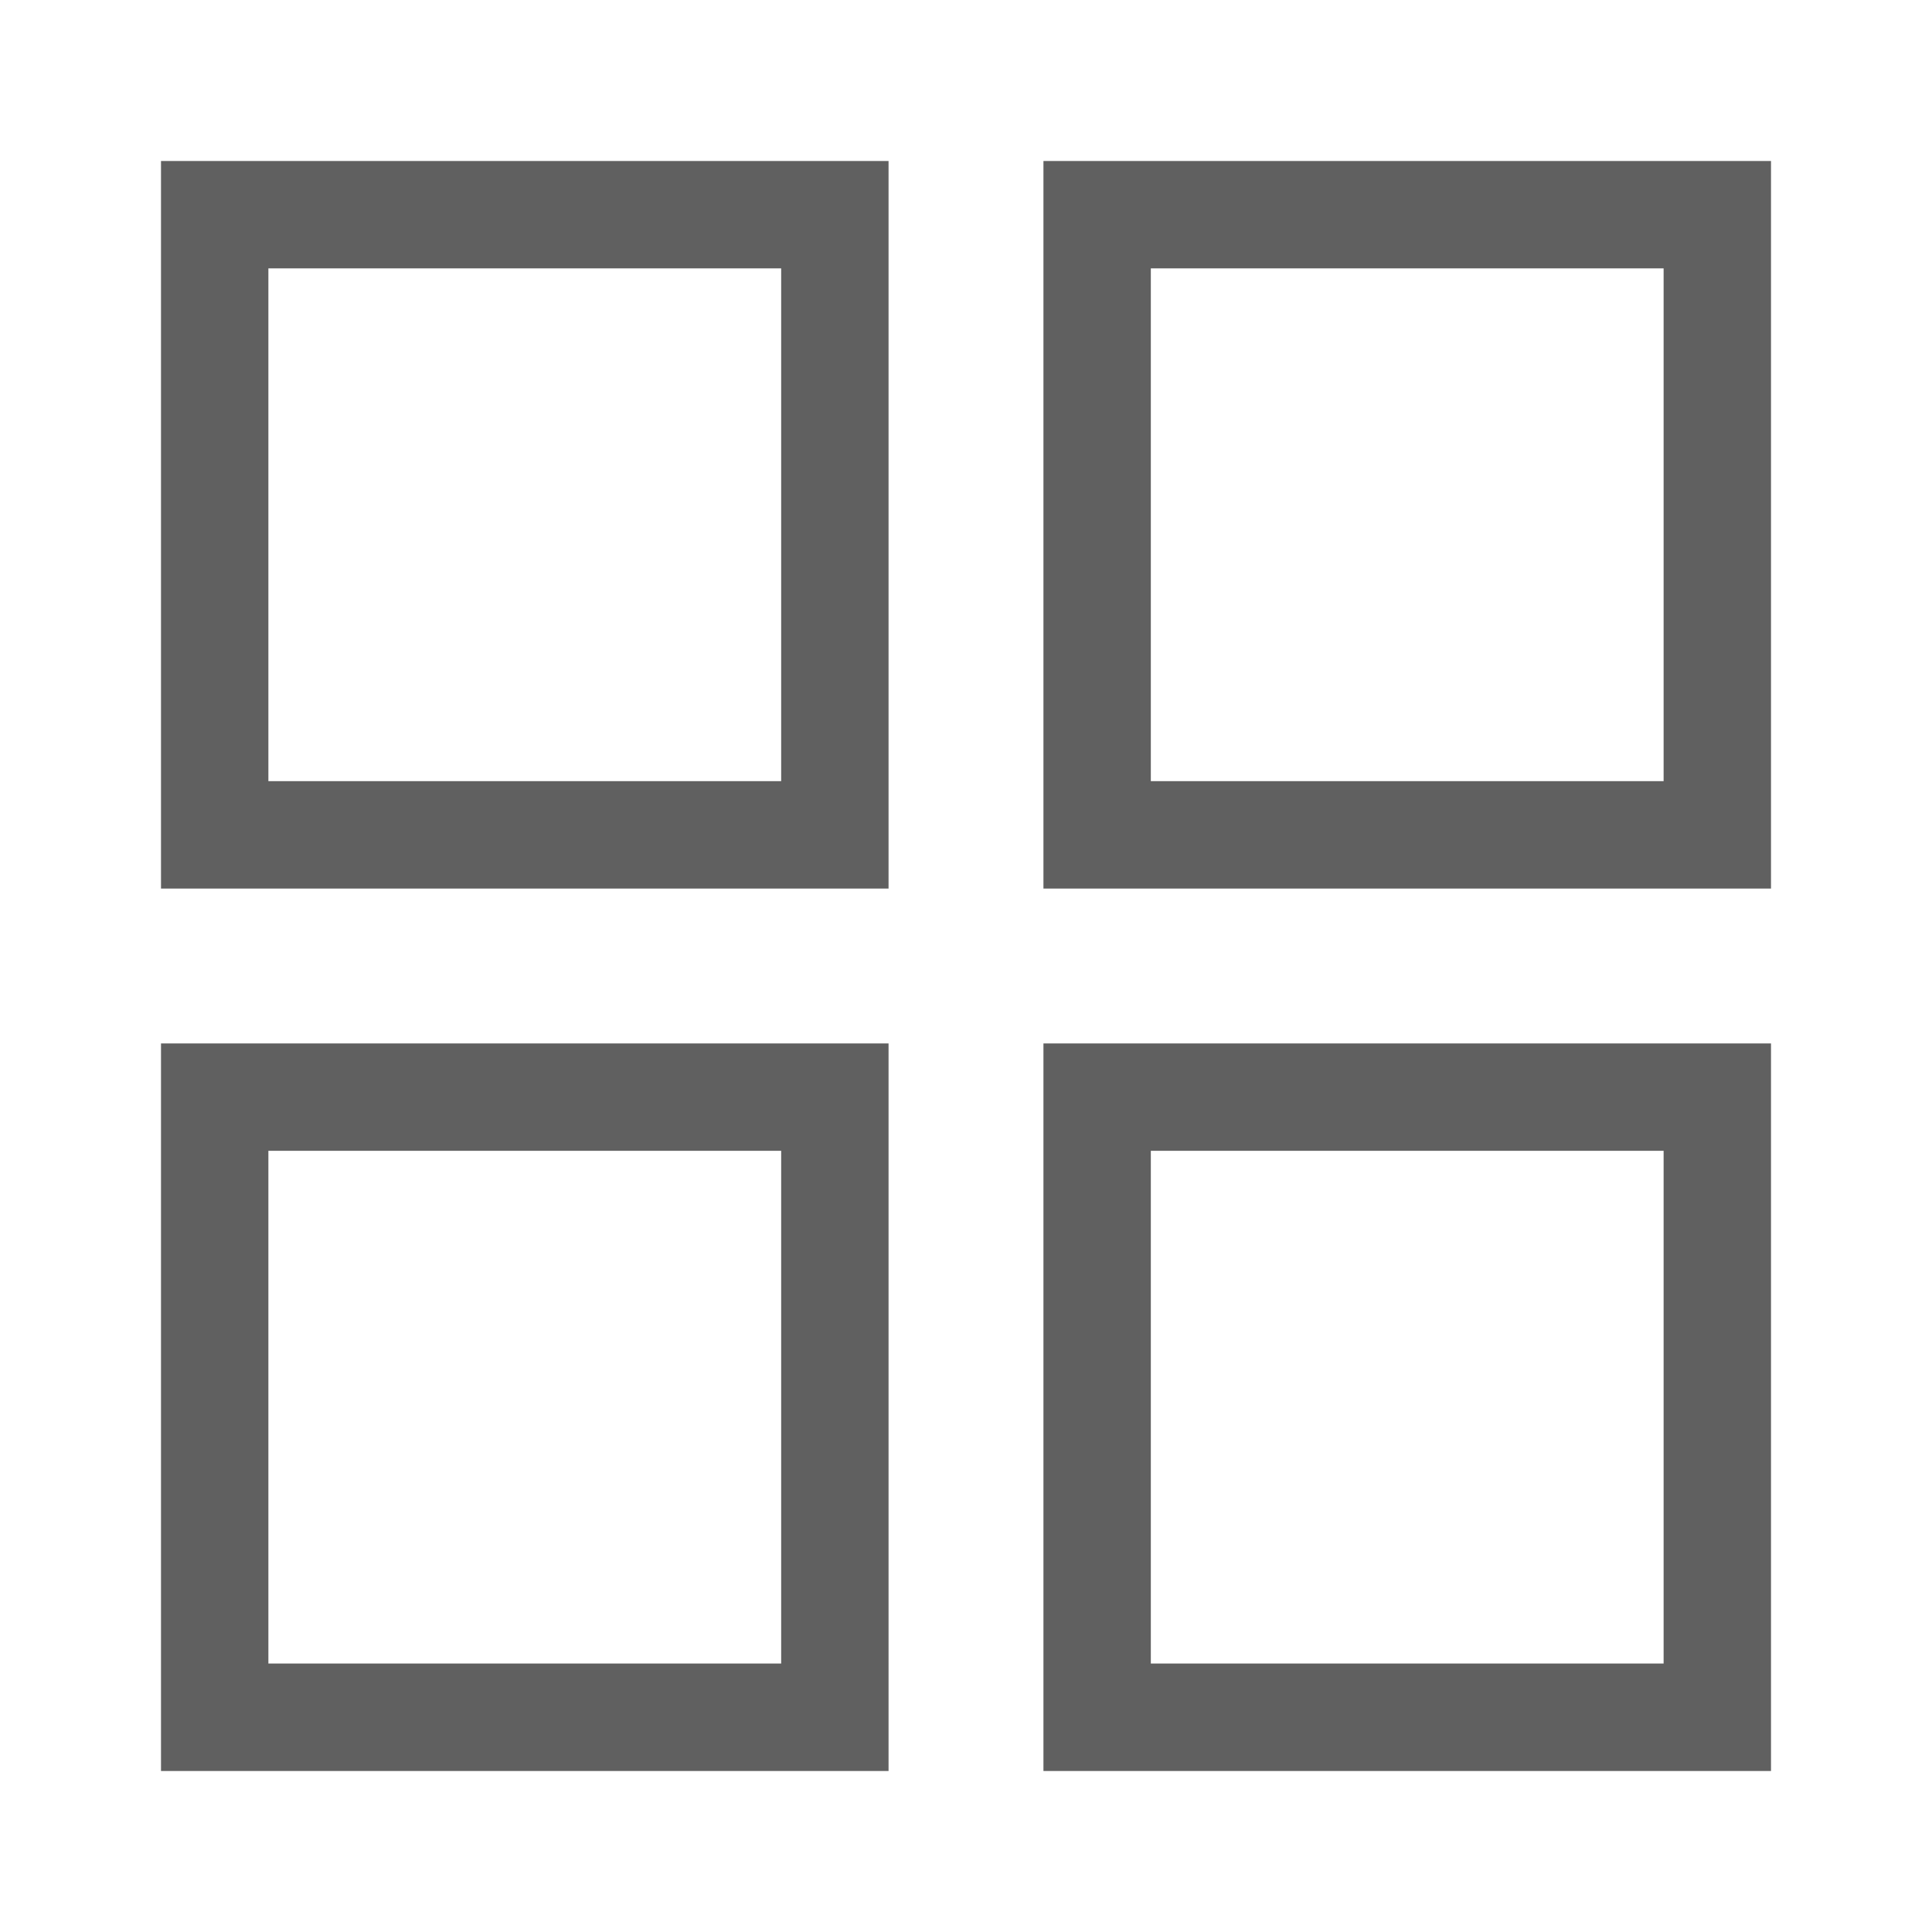 <svg width="24" height="24" viewBox="0 0 24 24" xmlns="http://www.w3.org/2000/svg">
    <path d="M2 11.038V2h9.038v9.038H2zM2 22v-9.038h9.038V22H2zm10.962-10.962V2H22v9.038h-9.038zm0 10.962v-9.038H22V22h-9.038zM3.335 9.704h6.369v-6.37h-6.37v6.37zm10.961 0h6.37v-6.37h-6.37v6.37zm0 10.961h6.37v-6.369h-6.37v6.37zm-10.961 0h6.369v-6.369h-6.37v6.37z" fill="#606060" fill-rule="nonzero"/>
</svg>
